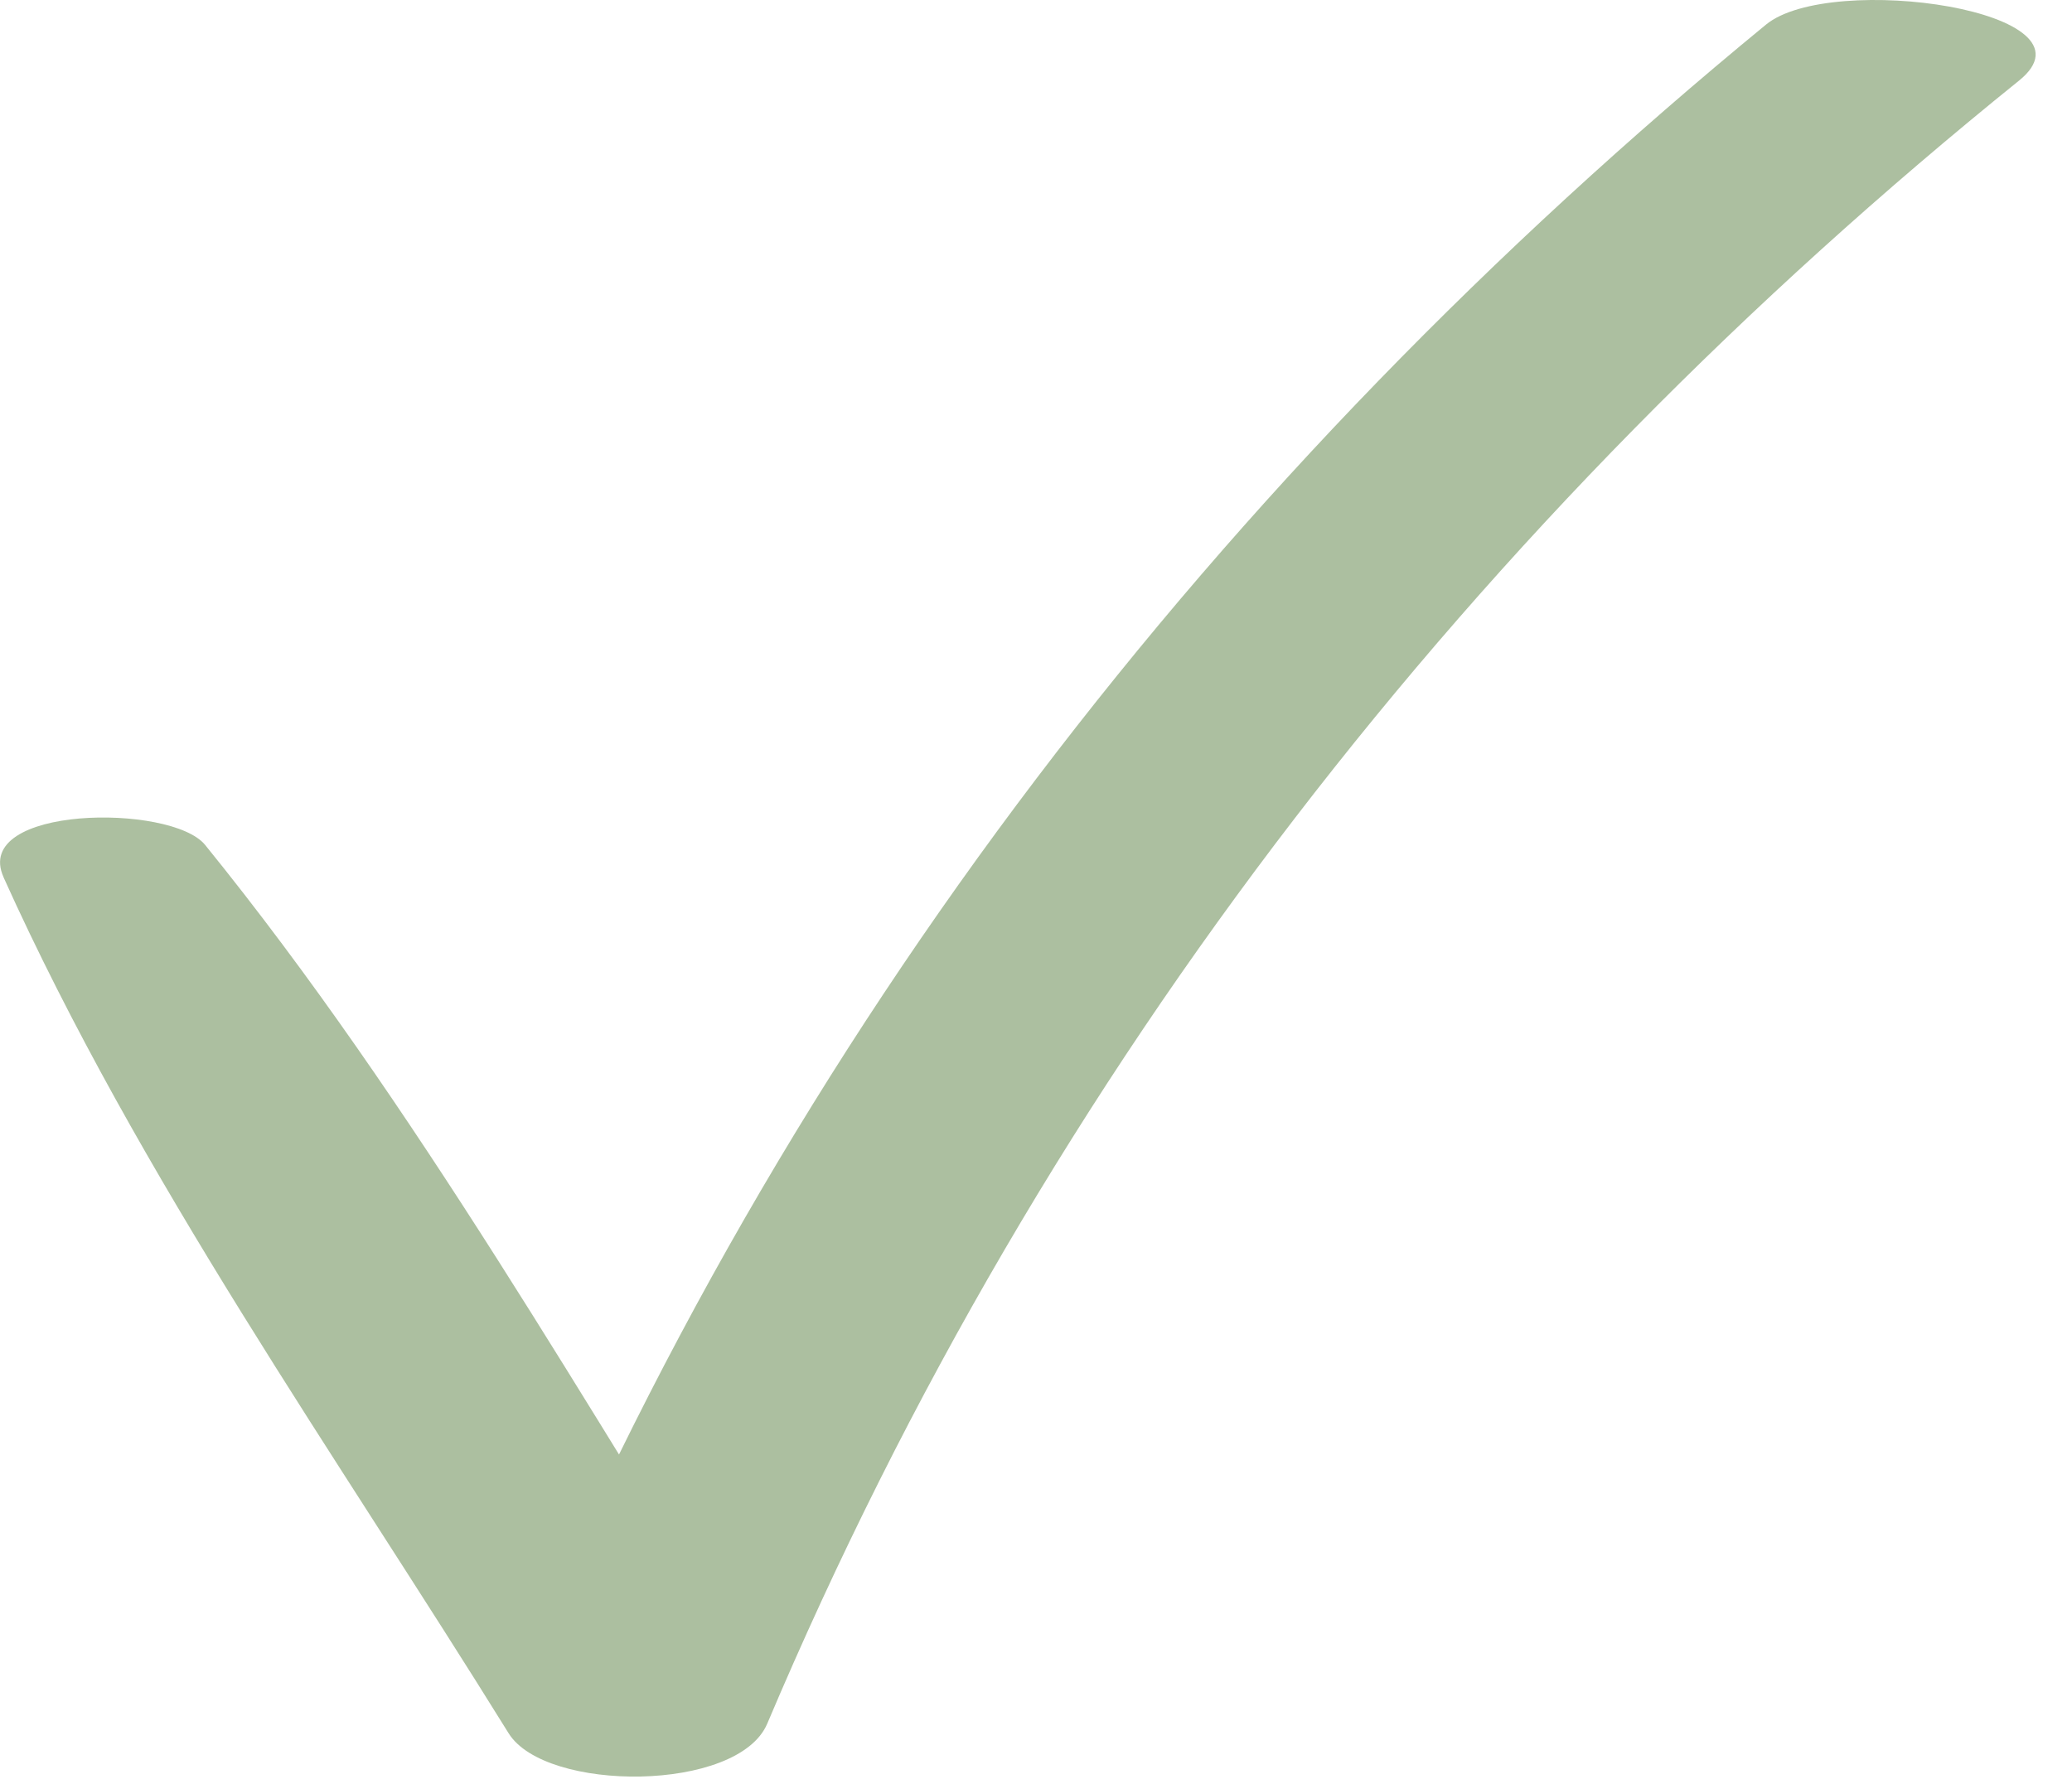 <svg xmlns="http://www.w3.org/2000/svg" xmlns:xlink="http://www.w3.org/1999/xlink" width="144" height="124" viewBox="0 0 144 124">
  <defs>
    <clipPath id="clip-ellos_2120_gold_check-icon">
      <rect width="144" height="124"/>
    </clipPath>
  </defs>
  <g id="ellos_2120_gold_check-icon" clip-path="url(#clip-ellos_2120_gold_check-icon)">
    <g id="Group_156" data-name="Group 156" transform="translate(-64.397 -95.473)">
      <path id="Path_117" data-name="Path 117" d="M64.643,156.456c9.432,20.929,23.1,40.136,35.1,59.5,2.557,4.127,15.951,4.121,17.976-.665,19.434-45.916,49.3-83.8,87-114.217,5.983-4.828-13.086-7.591-17.588-3.891-37.923,31.152-68.174,69.8-87.457,116.567l17.976-.665c-12.525-19.811-24.32-40.772-38.995-58.875-2.352-2.9-16.262-2.755-14.008,2.246Z" transform="translate(0)" fill="#acbfa0"/>
    </g>
  </g>
</svg>
